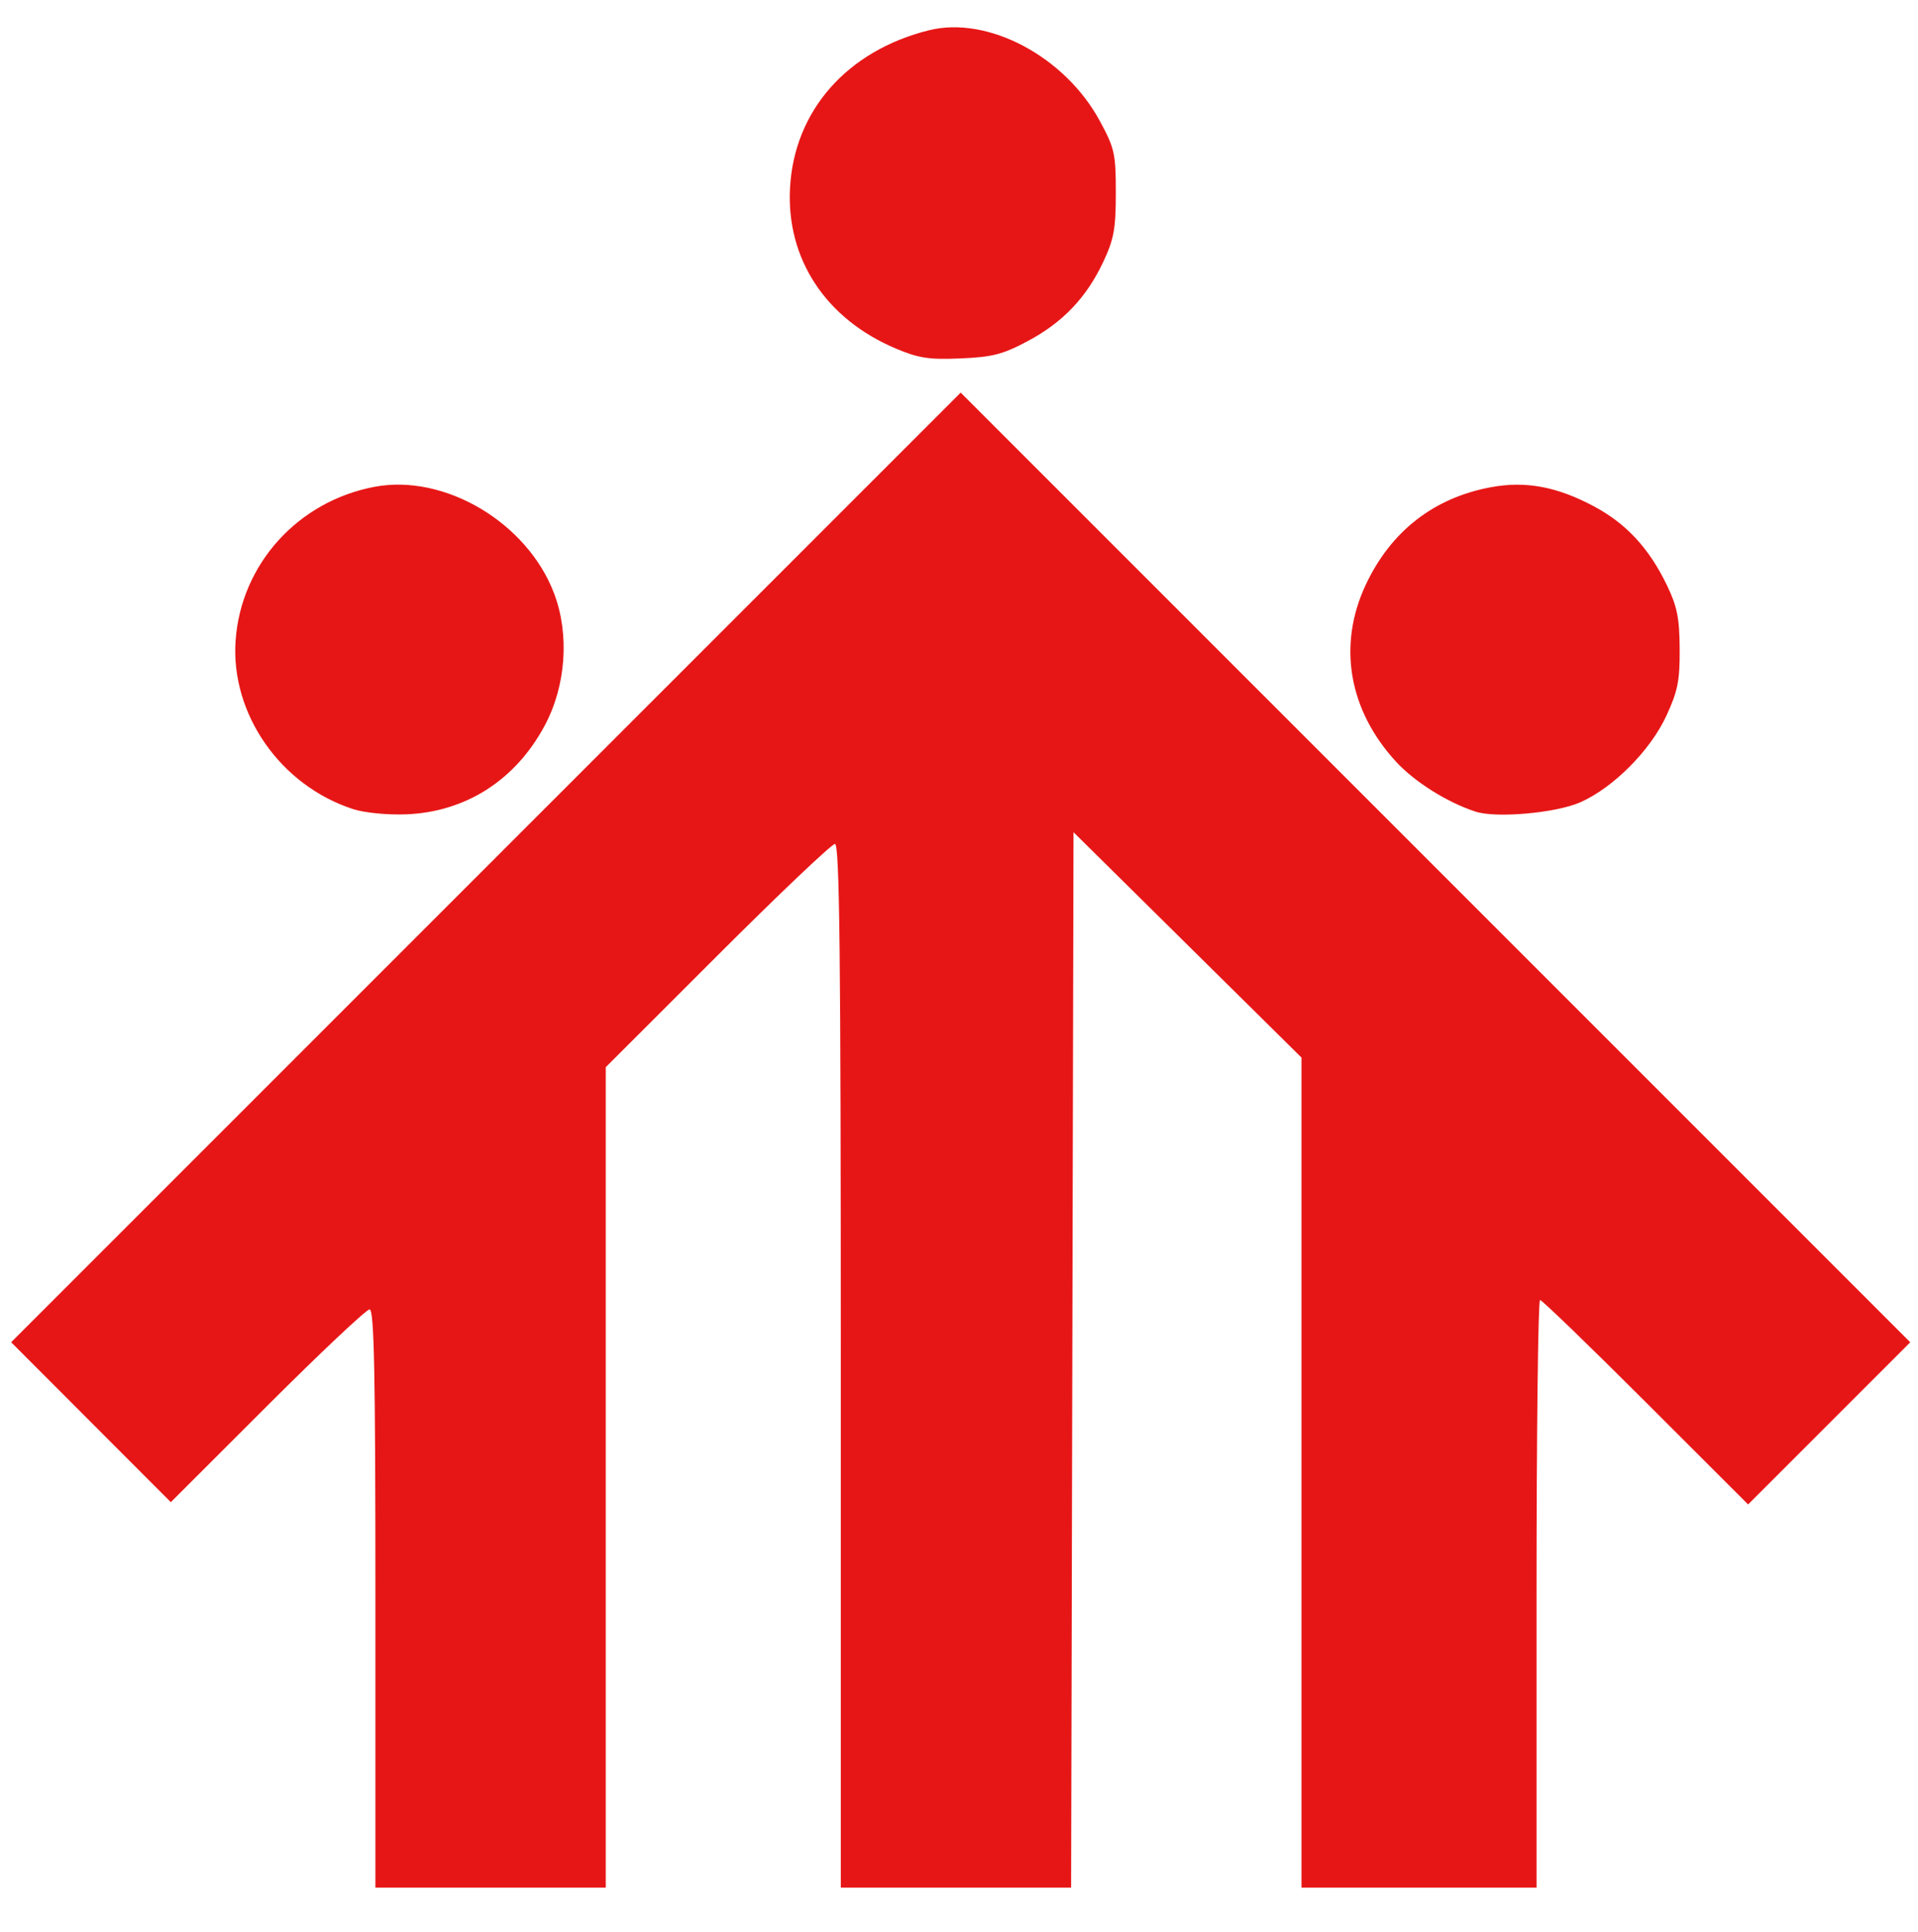 <?xml version="1.0" encoding="UTF-8" standalone="no"?>
<!-- Created with Inkscape (http://www.inkscape.org/) -->

<svg
   xmlns:dc="http://purl.org/dc/elements/1.1/"
   xmlns:cc="http://creativecommons.org/ns#"
   xmlns:rdf="http://www.w3.org/1999/02/22-rdf-syntax-ns#"
   xmlns:svg="http://www.w3.org/2000/svg"
   xmlns="http://www.w3.org/2000/svg"
   xmlns:sodipodi="http://sodipodi.sourceforge.net/DTD/sodipodi-0.dtd"
   xmlns:inkscape="http://www.inkscape.org/namespaces/inkscape"
   id="svg2"
   version="1.1"
   inkscape:version="0.91 r13725"
   width="510"
   height="513.75"
   viewBox="0 0 510 513.75"
   sodipodi:docname="salesian_logo1.svg">
  <defs
     id="defs6" />
  <sodipodi:namedview
     pagecolor="#ffffff"
     bordercolor="#666666"
     borderopacity="1"
     objecttolerance="10"
     gridtolerance="10"
     guidetolerance="10"
     inkscape:pageopacity="0"
     inkscape:pageshadow="2"
     inkscape:window-width="1500"
     inkscape:window-height="891"
     id="namedview4"
     showgrid="false"
     inkscape:zoom="0.4593674"
     inkscape:cx="484.92123"
     inkscape:cy="256.875"
     inkscape:window-x="0"
     inkscape:window-y="24"
     inkscape:window-maximized="0"
     inkscape:current-layer="svg2" />
  <path
     style="fill:#e71616;fill-opacity:1"
     d="m 99.823,425.01 c 0,-60.378 -0.333,-76.875 -1.552,-76.875 -0.853,0 -13.093,11.532 -27.2,25.626 L 45.423,399.387 24.193,378.129 2.963,356.872 129.207,230.627 255.451,104.383 l 126.245,126.25 126.245,126.25 -21.556,21.556 -21.556,21.556 -27.201,-27.18 c -14.961,-14.949 -27.618,-27.18 -28.128,-27.18 -0.51,0 -0.927,35.156 -0.927,78.125 l 0,78.125 -31.25,0 -31.25,0 0,-110.347 0,-110.347 -30.312,-29.965 -30.312,-29.965 -0.318,140.312 -0.318,140.312 -30.62,0 -30.62,0 0,-138.75 c 0,-109.711 -0.325,-138.75 -1.553,-138.75 -0.854,0 -14.917,13.355 -31.25,29.678 l -29.697,29.678 0,109.072 0,109.072 -30.625,0 -30.625,0 0,-76.875 z m -5.933,-209.888 c -19.316,-6.263 -32.609,-25.329 -31.242,-44.811 1.423,-20.281 16.528,-37.011 36.906,-40.875 18.686,-3.544 40.685,9.522 47.802,28.391 4.105,10.885 3.144,24.47 -2.479,35.019 -7.759,14.556 -21.035,23.064 -36.929,23.666 -4.969,0.188 -11.044,-0.412 -14.058,-1.389 z m 298.433,0.665 c -7.585,-2.5 -16.135,-7.872 -21.1,-13.259 -12.634,-13.707 -15.599,-31.035 -8.055,-47.082 6.682,-14.215 18.103,-23.103 33.295,-25.912 9.209,-1.702 17.516,-0.162 27.325,5.066 8.625,4.597 14.705,11.16 19.442,20.988 2.733,5.67 3.347,8.73 3.398,16.922 0.053,8.452 -0.493,11.204 -3.526,17.778 -4.262,9.237 -14.136,19.162 -22.915,23.032 -6.483,2.858 -22.4,4.267 -27.863,2.467 z M 238.236,92.685 C 219.594,84.824 209.066,68.876 210.065,50.01 211.153,29.448 225.213,13.48 247.011,8.047 c 15.65,-3.9 36.127,6.951 45.404,24.061 3.976,7.333 4.284,8.71 4.284,19.151 0,9.543 -0.5,12.316 -3.294,18.275 -4.478,9.551 -10.777,16.174 -20.121,21.154 -6.63,3.534 -9.373,4.243 -17.835,4.607 -8.405,0.362 -11.15,-0.055 -17.212,-2.611 z"
     id="path4138"
     inkscape:connector-curvature="0" />
</svg>
